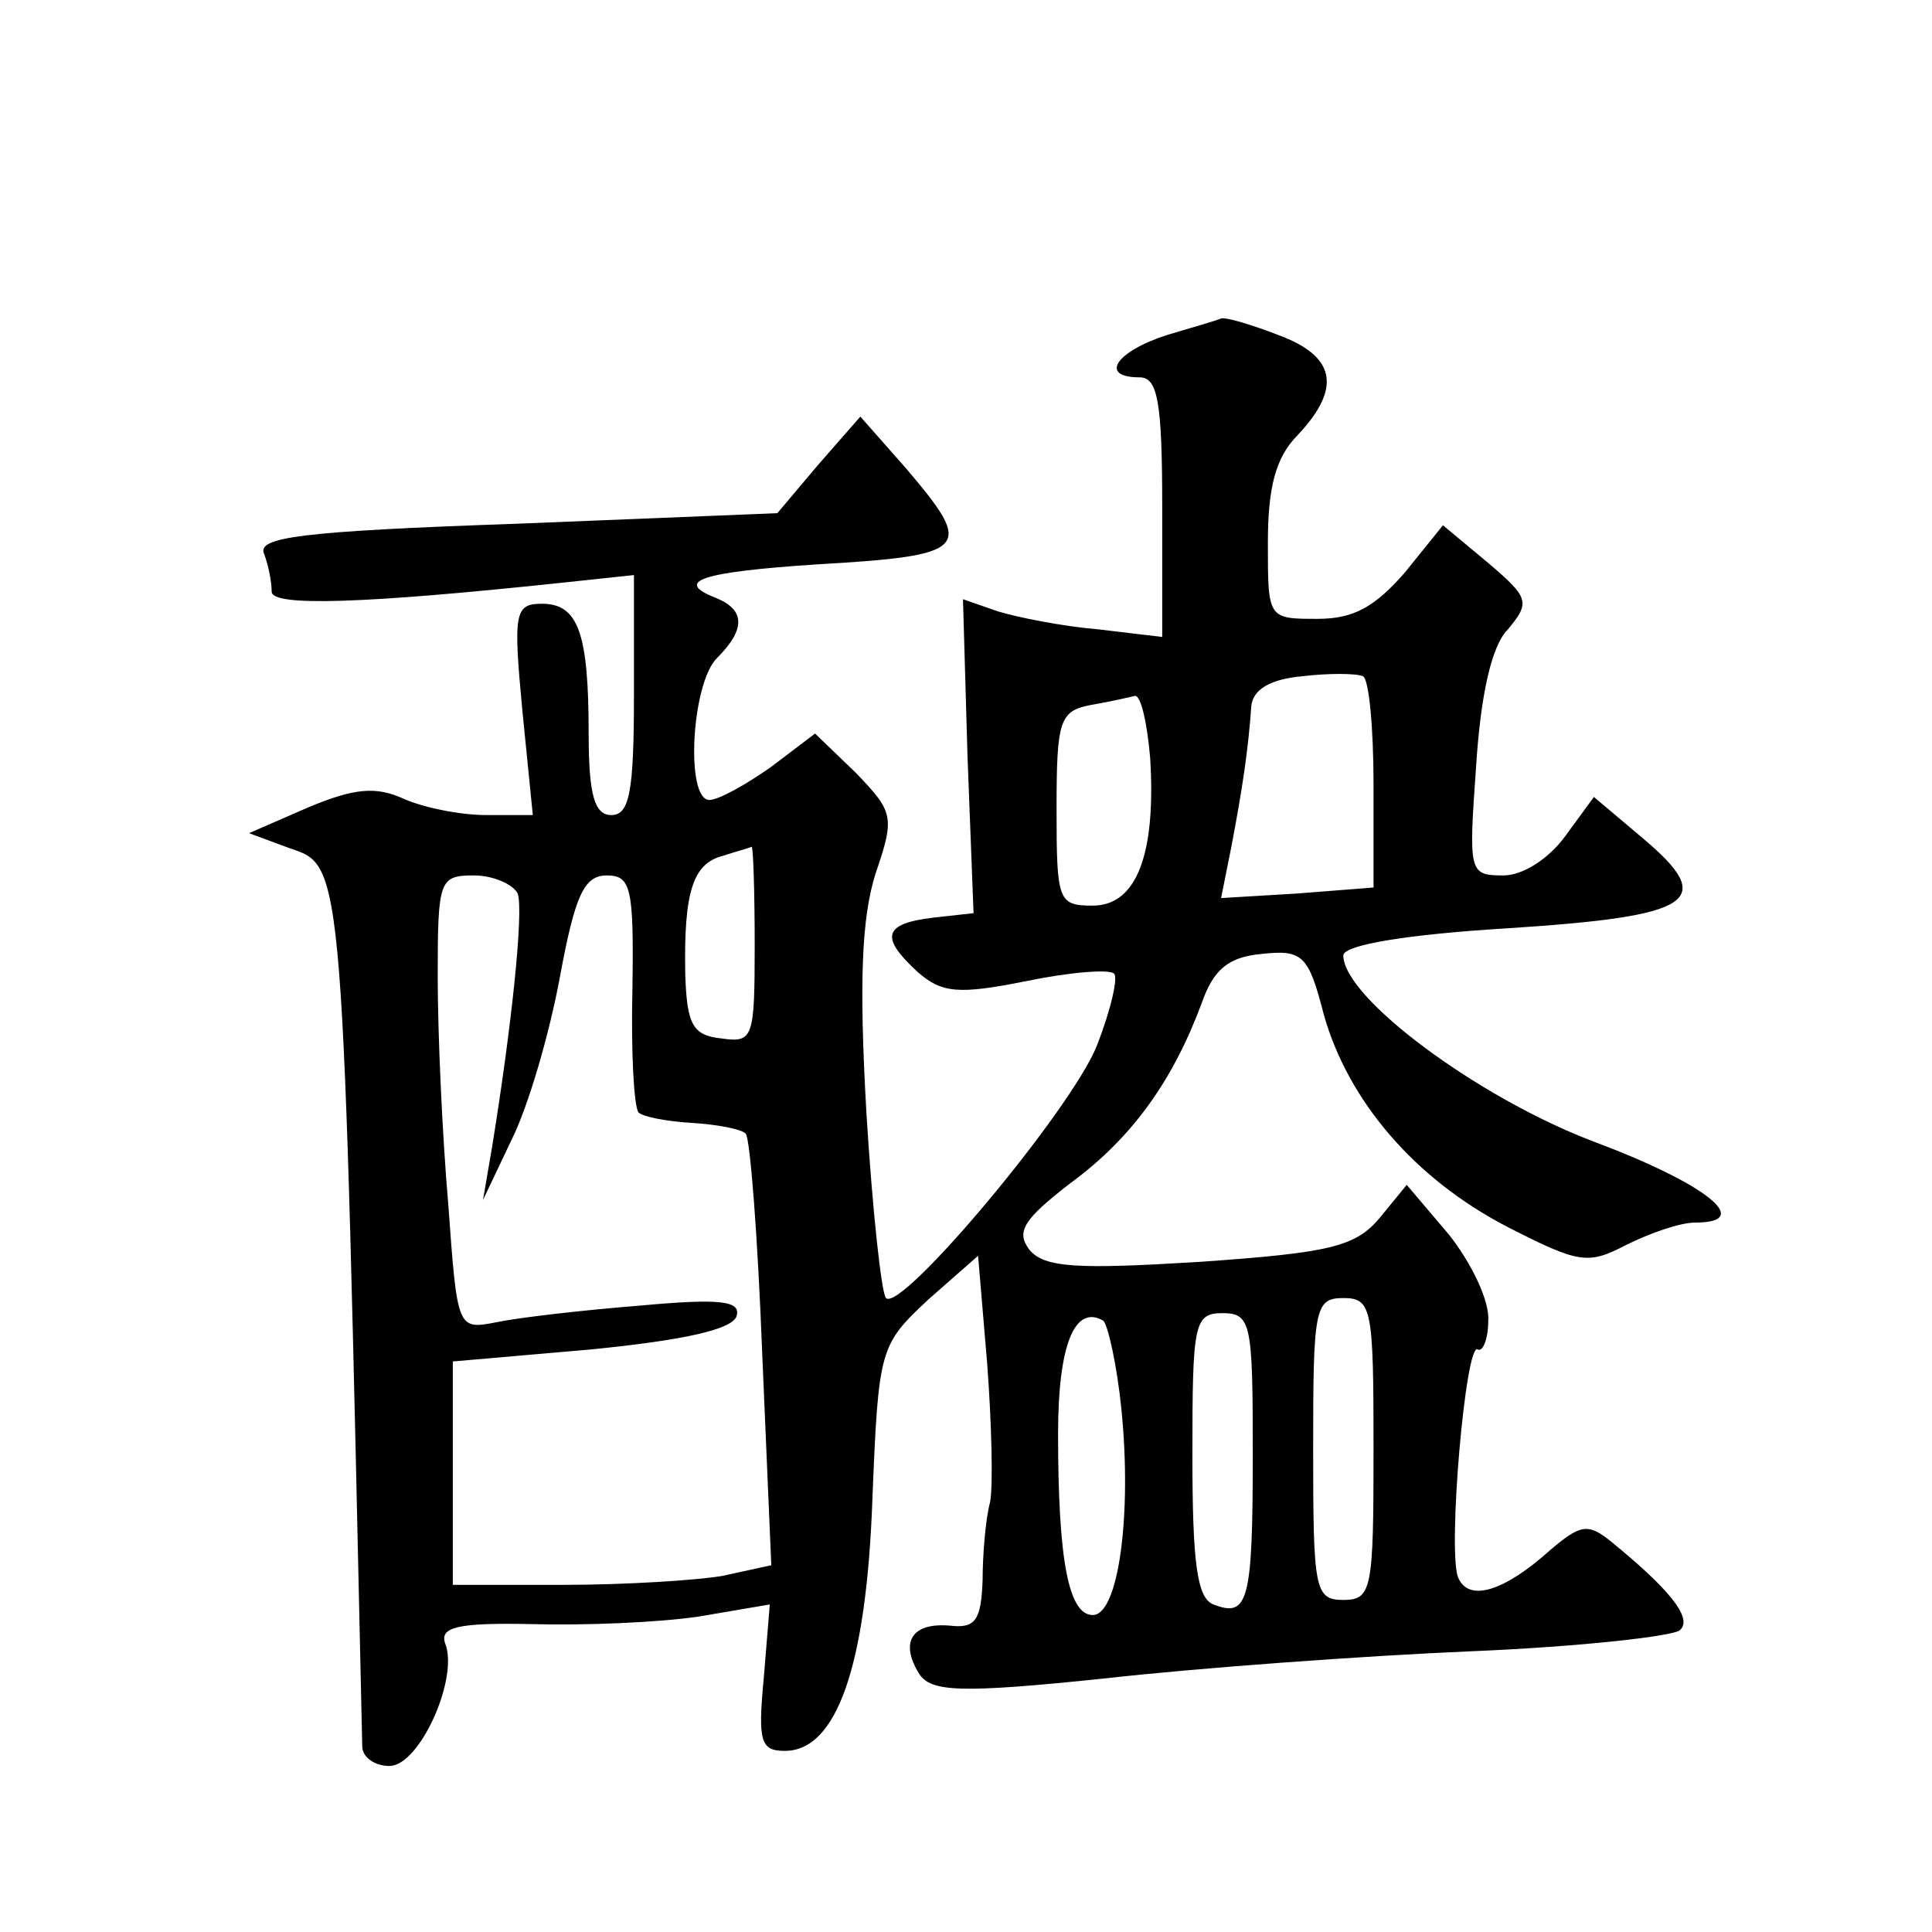 <?xml version="1.0" standalone="no"?>
<!DOCTYPE svg PUBLIC "-//W3C//DTD SVG 20010904//EN"
 "http://www.w3.org/TR/2001/REC-SVG-20010904/DTD/svg10.dtd">
<svg version="1.0" xmlns="http://www.w3.org/2000/svg"
 width="128pt" height="128pt" viewBox="0 0 128 128"
 preserveAspectRatio="xMidYMid meet">
<g transform="translate(0,128) scale(0.1,-0.1)"
fill="#0" stroke="none">
<path d="M773 1058 c-34 -11 -45 -28 -18 -28 12 0 15 -16 15 -86 l0 -86 -42 5 c-24
2 -54 8 -67 12 l-23 8 3 -104 4 -104 -27 -3 c-33 -4 -35 -13 -10 -36 16 -14 27
-15 72 -6 29 6 55 8 58 5 3 -2 -2 -24 -11 -47 -16 -42 -130 -178 -140 -168 -3 3
-9 58 -13 123 -5 88 -3 129 6 158 13 38 12 41 -13 67 l-27 26 -29 -22 c-17 -12
-35 -22 -41 -22 -16 0 -12 77 5 94 19 19 19 32 -1 40 -28 11 -9 17 66 22 103 6
106 10 60 64 l-30 34 -28 -32 -27 -32 -173 -7 c-144 -5 -172 -9 -167 -20 3 -8 5
-19 5 -25 0 -10 61 -8 193 6 l47 5 0 -80 c0 -64 -3 -79 -15 -79 -11 0 -15 13 -15
54 0 67 -7 86 -31 86 -18 0 -19 -6 -13 -70 l7 -70 -31 0 c-17 0 -42 5 -55 11 -18
8 -32 7 -63 -6 l-39 -17 27 -10 c36 -12 35 -8 48 -595 0 -7 8 -13 18 -13 20 0 46
58 37 81 -4 11 8 14 57 13 35 -1 84 1 111 5 l47 8 -4 -49 c-4 -42 -2 -48 14 -48
34 0 54 55 58 167 4 100 5 102 37 132 l33 29 6 -71 c3 -40 4 -81 2 -92 -3 -11 -5
-35 -5 -52 -1 -27 -5 -32 -22 -30 -25 2 -33 -11 -20 -32 8 -12 27 -13 123 -3 62
7 172 15 243 18 72 3 134 10 138 14 9 8 -8 28 -46 59 -15 12 -20 11 -40 -6 -30
-27 -54 -35 -61 -18 -7 18 5 156 13 151 3 -2 7 6 7 19 1 13 -11 38 -26 57 l-28
33 -18 -22 c-16 -19 -33 -23 -119 -29 -81 -5 -103 -4 -113 8 -9 12 -4 20 27 44
41 30 68 68 87 119 8 23 18 31 40 33 27 3 31 -1 41 -40 16 -57 60 -109 122 -141
47 -24 53 -25 78 -12 16 8 36 15 46 15 40 0 7 26 -68 54 -76 29 -165 95 -165 123
0 7 43 14 109 18 124 8 139 18 89 60 l-32 27 -19 -26 c-11 -15 -28 -26 -41 -26
-23 0 -23 2 -18 73 3 46 10 79 21 90 15 18 14 21 -13 44 l-30 25 -25 -31 c-20 -23
-34 -31 -58 -31 -33 0 -33 0 -33 50 0 37 5 57 20 72 29 31 25 52 -13 66 -18 7 -35
12 -38 11 -2 -1 -19 -6 -36 -11z m137 -298 l0 -68 -51 -4 -50 -3 7 35 c7 37 11
63 13 92 1 11 12 18 34 20 17 2 35 2 40 0 4 -2 7 -34 7 -72z m-148 18 c4 -64 -9
-98 -38 -98 -23 0 -24 3 -24 64 0 59 2 65 23 69 12 2 25 5 29 6 4 0 8 -18 10 -41z
m-262 -124 c0 -62 -1 -65 -22 -62 -19 2 -23 9 -24 43 -1 54 5 73 25 78 9 3 17 5
19 6 1 0 2 -29 2 -65z m-157 34 c4 -12 -4 -88 -17 -168 l-6 -35 19 40 c11 22 25
70 32 108 10 54 16 67 31 67 16 0 18 -8 17 -75 -1 -42 1 -78 4 -82 3 -3 19 -6 36
-7 16 -1 32 -4 35 -7 3 -3 8 -68 11 -146 l6 -140 -32 -7 c-17 -3 -65 -6 -105 -6
l-74 0 0 74 0 74 92 8 c60 6 93 13 96 22 3 10 -10 12 -64 7 -38 -3 -81 -8 -95 -11
-26 -5 -26 -5 -32 78 -4 46 -7 113 -7 151 0 64 1 67 24 67 13 0 26 -6 29 -12z m567
-368 c0 -93 -1 -100 -20 -100 -19 0 -20 7 -20 100 0 93 1 100 20 100 19 0 20 -7
20 -100z m-167 26 c7 -70 -2 -136 -19 -136 -16 0 -23 36 -23 120 0 59 11 86 30
75 3 -3 9 -29 12 -59z m87 -29 c0 -98 -3 -109 -26 -100 -11 4 -14 28 -14 99 0 87
1 94 20 94 19 0 20 -7 20 -93z"/>
</g>
</svg>
